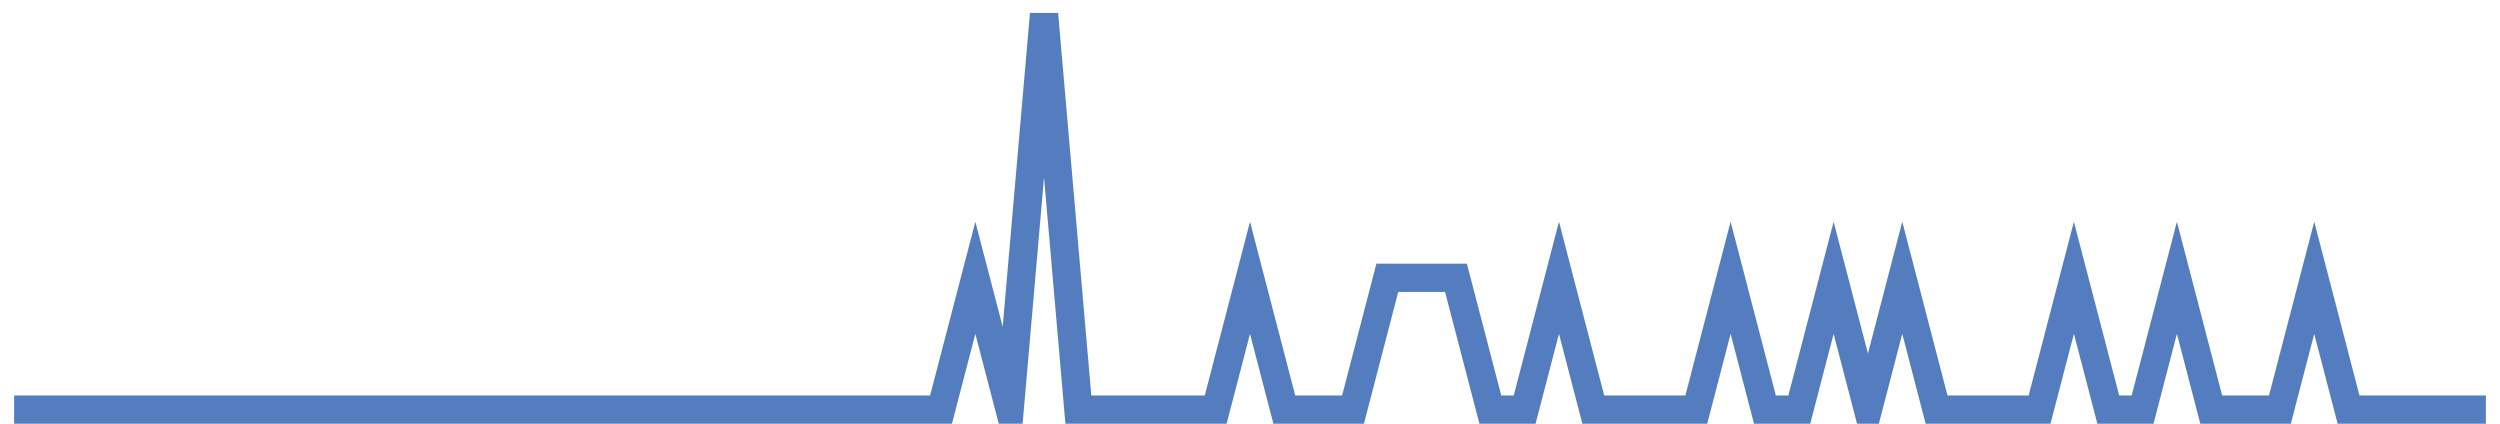 <?xml version="1.0" encoding="UTF-8"?>
<svg xmlns="http://www.w3.org/2000/svg" xmlns:xlink="http://www.w3.org/1999/xlink" width="177pt" height="30pt" viewBox="0 0 177 30" version="1.1">
<g id="surface2890721">
<path style="fill:none;stroke-width:2;stroke-linecap:butt;stroke-linejoin:miter;stroke:rgb(32.941%,49.02%,74.902%);stroke-opacity:1;stroke-miterlimit:10;" d="M 1 29 L 66.625 29 L 69.055 19.668 L 71.484 29 L 73.918 1 L 76.348 29 L 86.07 29 L 88.5 19.668 L 90.93 29 L 95.793 29 L 98.223 19.668 L 103.082 19.668 L 105.516 29 L 107.945 29 L 110.375 19.668 L 112.805 29 L 120.098 29 L 122.527 19.668 L 124.957 29 L 127.391 29 L 129.82 19.668 L 132.25 29 L 134.68 19.668 L 137.109 29 L 144.402 29 L 146.832 19.668 L 149.266 29 L 151.695 29 L 154.125 19.668 L 156.555 29 L 161.418 29 L 163.848 19.668 L 166.277 29 L 176 29 "/>
</g>
</svg>
